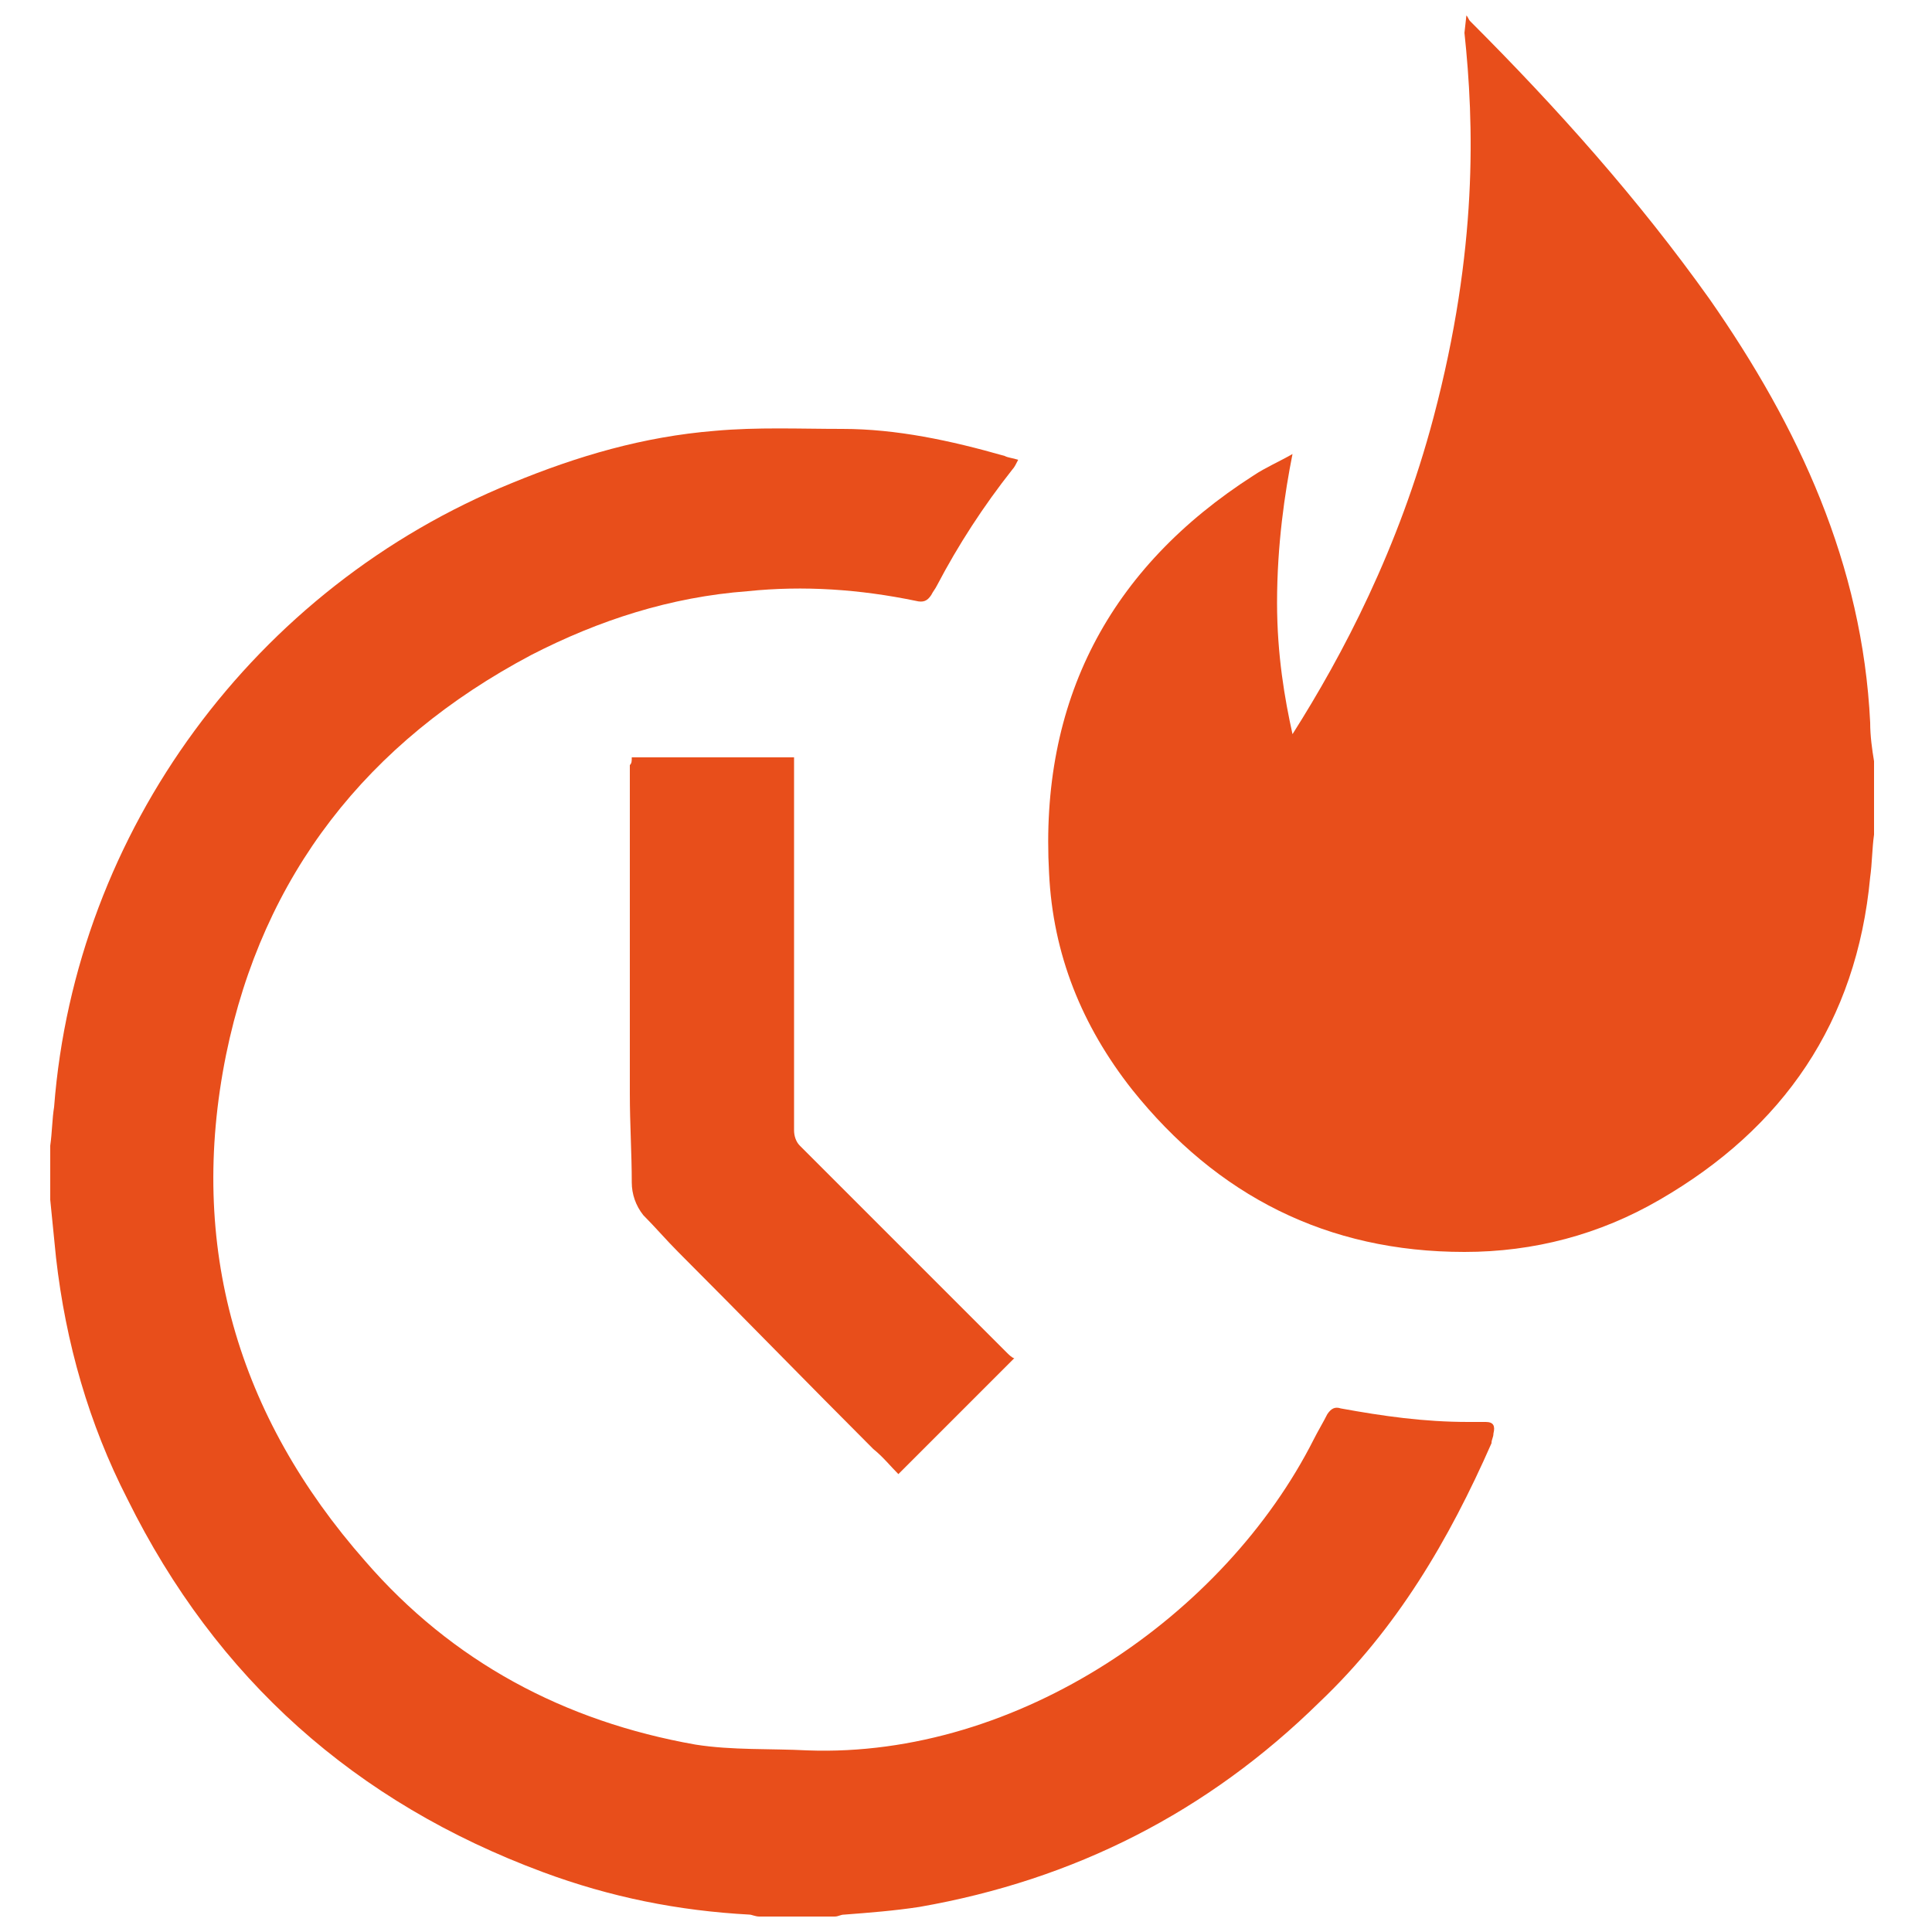 <?xml version="1.0" encoding="UTF-8"?> <!-- Generator: Adobe Illustrator 25.4.1, SVG Export Plug-In . SVG Version: 6.00 Build 0) --> <svg xmlns="http://www.w3.org/2000/svg" xmlns:xlink="http://www.w3.org/1999/xlink" id="Layer_1" x="0px" y="0px" viewBox="0 0 100 100" style="enable-background:new 0 0 100 100;" xml:space="preserve"> <style type="text/css"> .st0{fill:#E84E1B;} </style> <g id="c75pIC.tif"> <g> <path class="st0" d="M97,43.2c-0.1,0.7-0.1,1.5-0.2,2.2c-0.7,7.5-4.5,13-10.9,16.7c-3.1,1.8-6.5,2.7-10.1,2.7 c-7.1,0-12.8-2.9-17.2-8.4c-2.6-3.3-4.1-7-4.3-11.2c-0.5-8.9,3.1-15.8,10.6-20.6c0.6-0.4,1.3-0.7,2-1.1c-0.4,2-0.8,4.7-0.8,7.7 c0,2.7,0.4,5,0.8,6.8c2.6-4.1,5.5-9.6,7.3-16.4c2.3-8.7,2.1-15.2,1.6-19.9c0,0,0.1-0.9,0.1-0.9c0.1,0.1,0.1,0.2,0.2,0.3 c4.5,4.5,8.7,9.2,12.4,14.4c4.6,6.6,7.9,13.7,8.3,21.9c0,0.7,0.1,1.4,0.2,2C97,40.8,97,42,97,43.2z"></path> <path class="st0" d="M2.6,59.3c0.1-0.7,0.1-1.4,0.2-2C3.9,43,13.2,30.4,26.5,25c3.4-1.4,6.8-2.4,10.5-2.7c2.2-0.2,4.4-0.1,6.6-0.1 c2.8,0,5.6,0.6,8.4,1.4c0.2,0.1,0.4,0.1,0.7,0.2c-0.1,0.2-0.2,0.4-0.3,0.5c-1.5,1.9-2.8,3.9-3.9,6c-0.1,0.2-0.2,0.3-0.3,0.5 c-0.2,0.3-0.4,0.4-0.8,0.3c-2.9-0.6-5.8-0.8-8.7-0.5c-4,0.3-7.7,1.5-11.2,3.3C19,38.4,13.6,45.3,11.7,54.6 c-2,9.9,0.6,18.7,7.2,26.2c4.5,5.2,10.3,8.3,17.1,9.5c1.9,0.3,3.9,0.2,5.8,0.3c10.9,0.4,21.6-7,26.2-16.1c0.2-0.4,0.5-0.9,0.7-1.3 c0.2-0.3,0.4-0.4,0.7-0.3c2.2,0.4,4.3,0.7,6.6,0.7c0.3,0,0.6,0,0.9,0c0.4,0,0.5,0.2,0.4,0.6c0,0.2-0.1,0.3-0.1,0.5 c-2.2,5-4.9,9.6-8.9,13.4c-5.8,5.7-12.7,9.2-20.7,10.6c-1.3,0.2-2.6,0.3-3.9,0.4c-0.2,0-0.3,0.1-0.5,0.1c-1.3,0-2.6,0-3.9,0 c-0.2,0-0.4-0.1-0.5-0.1c-3.7-0.2-7.2-0.9-10.7-2.2c-9.7-3.6-16.9-10-21.5-19.3c-2-3.9-3.2-8.1-3.7-12.5c-0.1-1-0.2-2-0.3-3 C2.6,61.2,2.6,60.2,2.6,59.3z"></path> <path class="st0" d="M32.7,39.2c2.8,0,5.6,0,8.4,0c0,0.2,0,0.4,0,0.6c0,6.2,0,12.5,0,18.7c0,0.3,0.1,0.6,0.3,0.8 c3.6,3.6,7.1,7.1,10.7,10.7c0.1,0.1,0.3,0.3,0.4,0.3c-2,2-4,4-6,6c-0.4-0.4-0.8-0.9-1.3-1.3c-3.4-3.4-6.7-6.8-10.1-10.2 c-0.6-0.6-1.2-1.3-1.8-1.9c-0.4-0.5-0.6-1.1-0.6-1.7c0-1.5-0.1-3-0.1-4.6c0-5.7,0-11.4,0-17C32.7,39.5,32.7,39.4,32.7,39.2z"></path> </g> </g> </svg> 